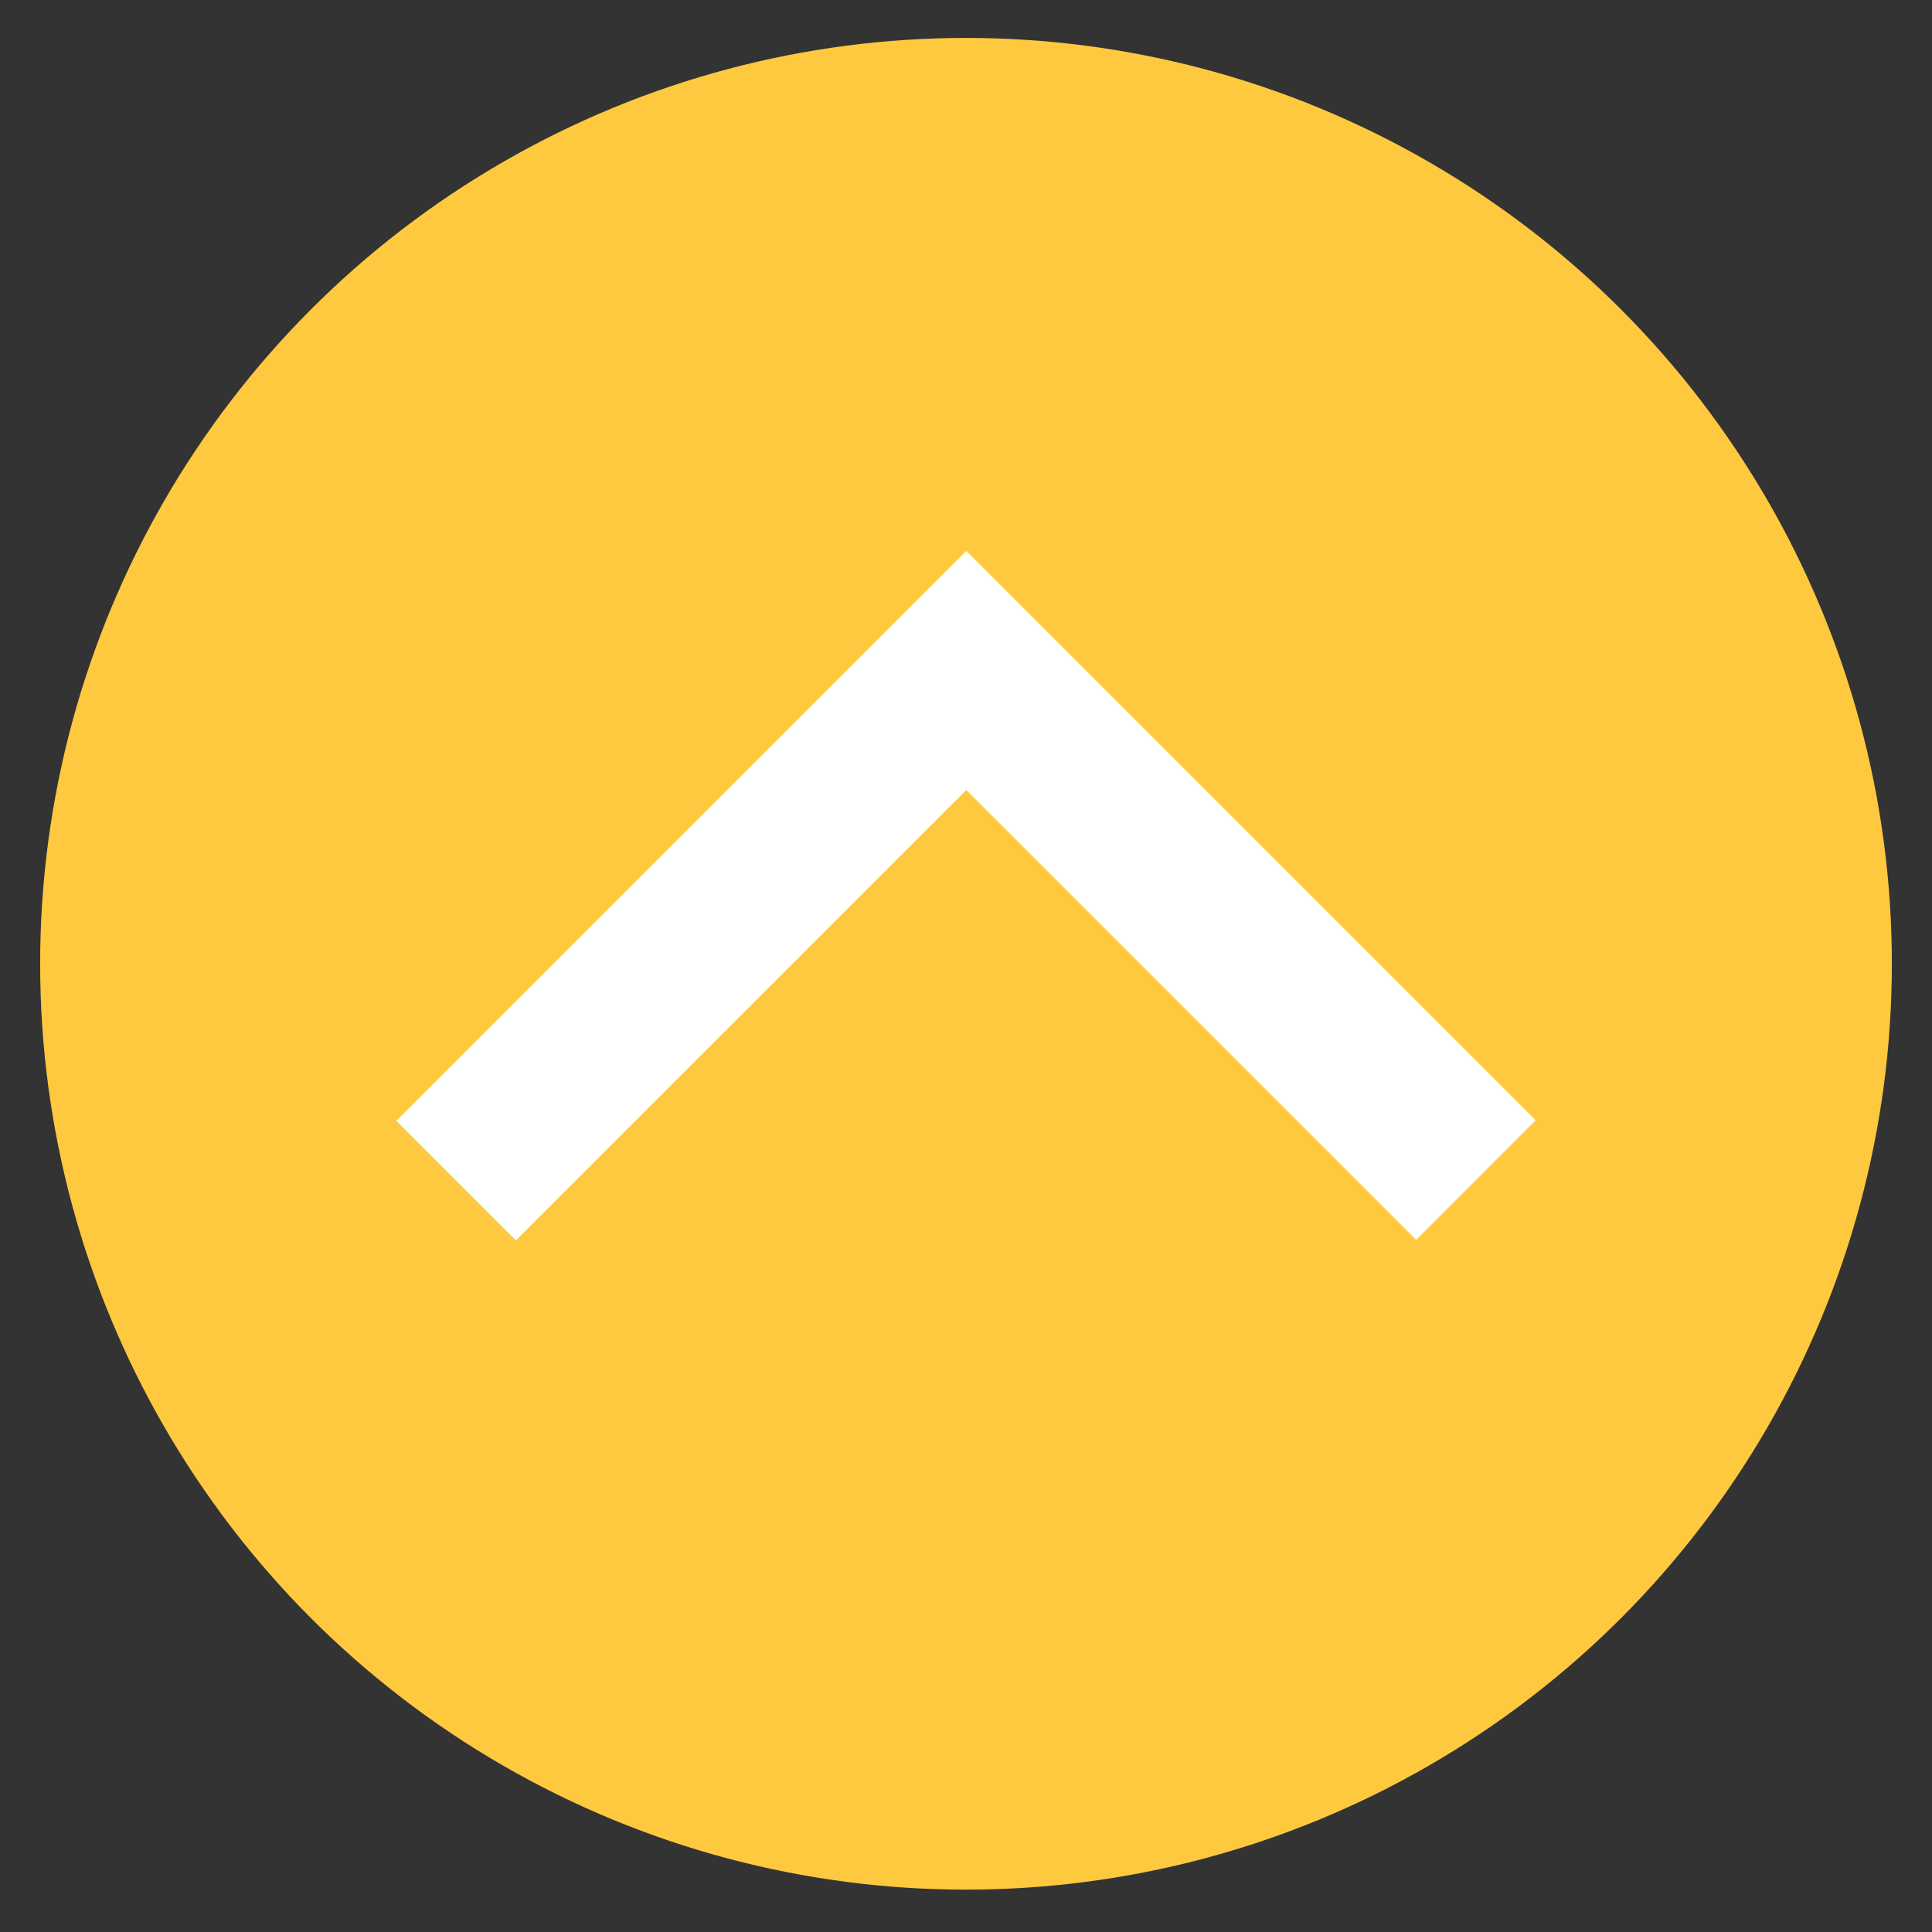 <?xml version="1.0" encoding="utf-8"?>
<!-- Generator: Adobe Illustrator 17.0.2, SVG Export Plug-In . SVG Version: 6.00 Build 0)  -->
<svg version="1.2" baseProfile="tiny" id="Calque_1"
	 xmlns="http://www.w3.org/2000/svg" xmlns:xlink="http://www.w3.org/1999/xlink" x="0px" y="0px" width="56.69px" height="56.69px"
	 viewBox="0 0 56.69 56.69" xml:space="preserve">
<rect x="0" y="0" width="56.69" height="56.69" fill="#333333" stroke="none"/>
<circle fill="#ffc93f" cx="28.345" cy="28.28" r="27.167"/>
<path fill="#FFFFFF" d="M45.06,32.871L28.353,16.164L11.63,32.888l3.508,3.508l13.216-13.215l13.199,13.198L45.06,32.871"/>
</svg>
